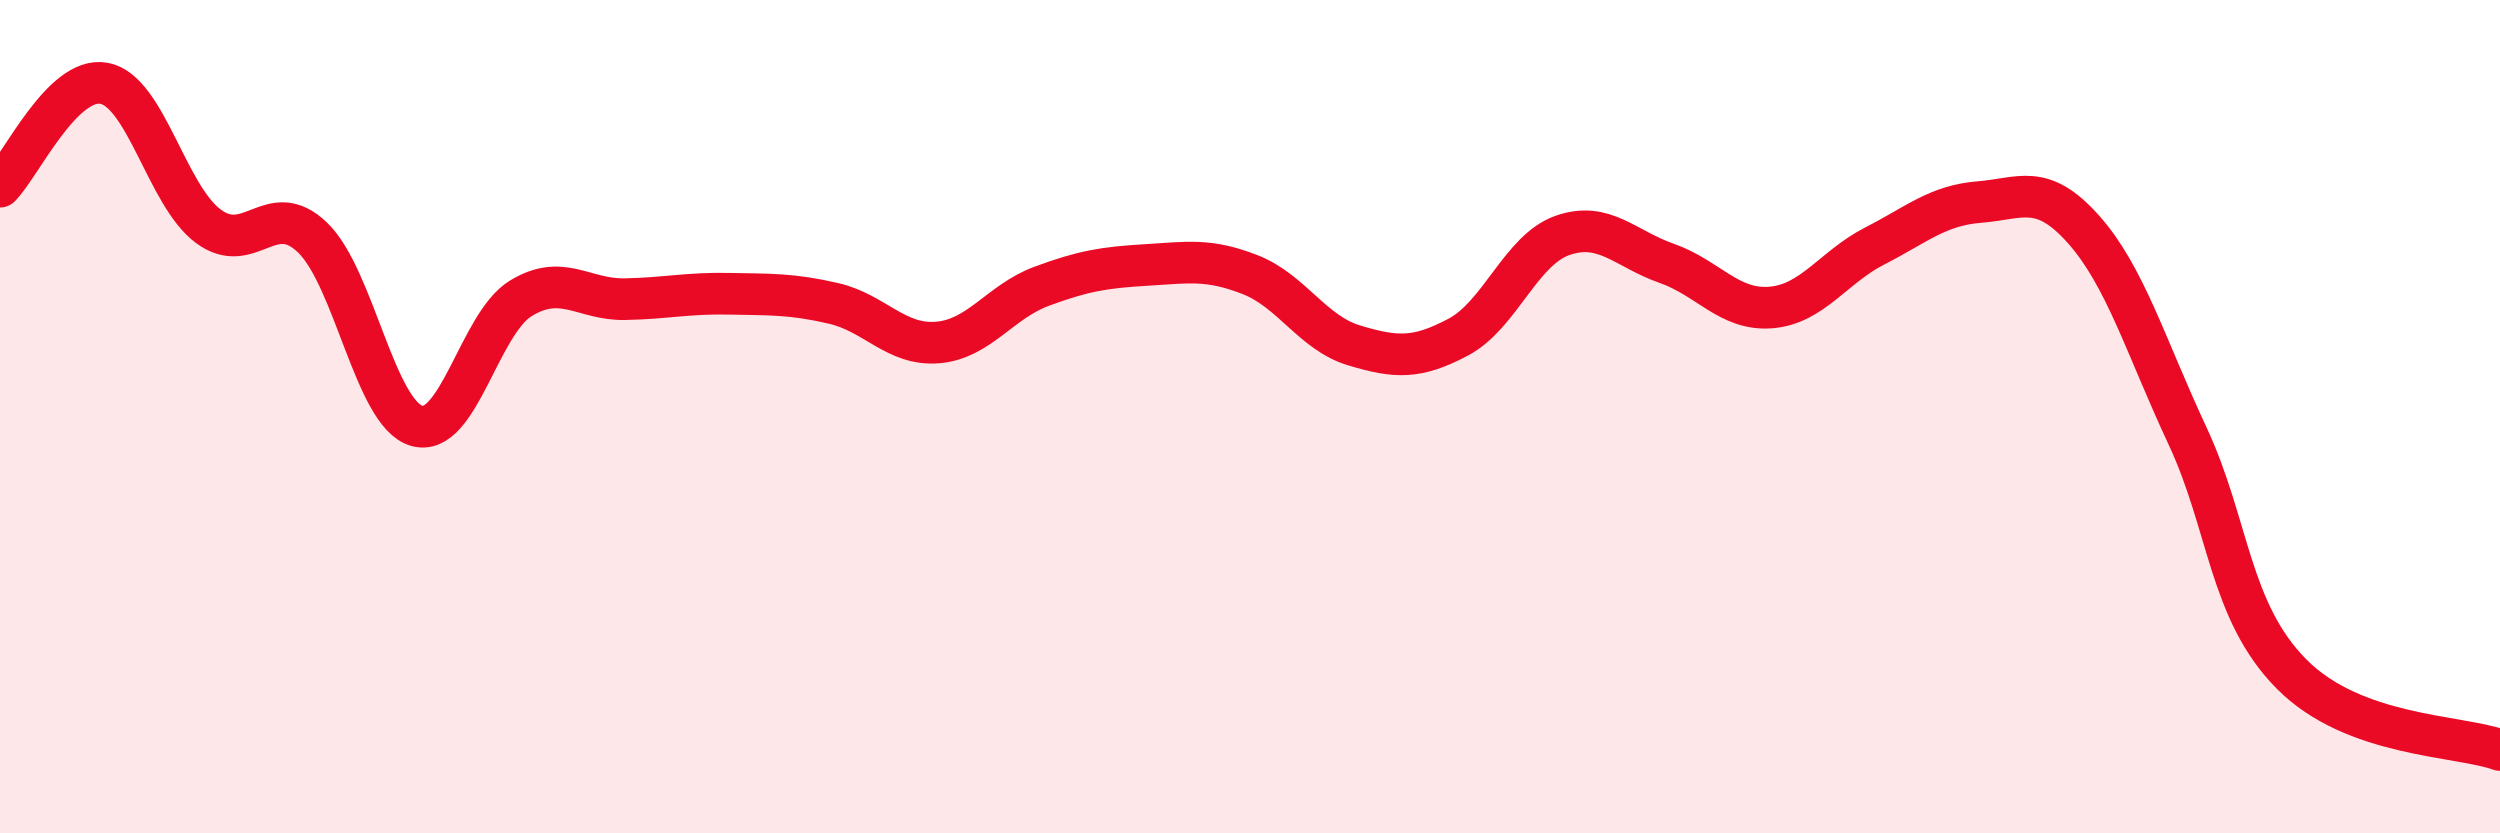 
    <svg width="60" height="20" viewBox="0 0 60 20" xmlns="http://www.w3.org/2000/svg">
      <path
        d="M 0,4.48 C 0.5,3.98 1.5,1.81 2.5,2 C 3.5,2.19 4,4.69 5,5.43 C 6,6.17 6.5,4.74 7.5,5.7 C 8.5,6.66 9,9.93 10,10.22 C 11,10.51 11.5,7.77 12.5,7.16 C 13.5,6.55 14,7.2 15,7.18 C 16,7.16 16.5,7.03 17.5,7.05 C 18.5,7.07 19,7.05 20,7.28 C 21,7.51 21.5,8.3 22.5,8.22 C 23.5,8.14 24,7.24 25,6.87 C 26,6.5 26.5,6.42 27.5,6.36 C 28.5,6.3 29,6.2 30,6.59 C 31,6.98 31.5,7.99 32.5,8.29 C 33.5,8.59 34,8.62 35,8.09 C 36,7.56 36.5,6 37.5,5.65 C 38.5,5.3 39,5.97 40,6.32 C 41,6.67 41.5,7.46 42.5,7.38 C 43.5,7.3 44,6.41 45,5.9 C 46,5.39 46.5,4.93 47.5,4.85 C 48.5,4.77 49,4.38 50,5.5 C 51,6.62 51.5,8.32 52.5,10.46 C 53.5,12.6 53.5,14.67 55,16.18 C 56.5,17.69 59,17.64 60,18L60 20L0 20Z"
        fill="#EB0A25"
        opacity="0.1"
        stroke-linecap="round"
        stroke-linejoin="round"
      />
      <path
        d="M 0,4.48 C 0.5,3.98 1.5,1.81 2.5,2 C 3.5,2.19 4,4.69 5,5.43 C 6,6.17 6.5,4.74 7.5,5.7 C 8.5,6.66 9,9.93 10,10.22 C 11,10.51 11.5,7.77 12.5,7.16 C 13.5,6.55 14,7.2 15,7.18 C 16,7.16 16.5,7.03 17.5,7.05 C 18.5,7.07 19,7.05 20,7.28 C 21,7.51 21.5,8.3 22.5,8.22 C 23.5,8.14 24,7.24 25,6.87 C 26,6.5 26.5,6.42 27.5,6.36 C 28.5,6.3 29,6.2 30,6.59 C 31,6.98 31.5,7.99 32.5,8.29 C 33.5,8.59 34,8.62 35,8.09 C 36,7.56 36.5,6 37.5,5.65 C 38.5,5.3 39,5.97 40,6.32 C 41,6.67 41.5,7.46 42.5,7.38 C 43.5,7.3 44,6.41 45,5.9 C 46,5.39 46.5,4.93 47.5,4.85 C 48.5,4.77 49,4.38 50,5.5 C 51,6.62 51.5,8.32 52.5,10.46 C 53.5,12.6 53.5,14.67 55,16.18 C 56.5,17.69 59,17.64 60,18"
        stroke="#EB0A25"
        stroke-width="1"
        fill="none"
        stroke-linecap="round"
        stroke-linejoin="round"
      />
    </svg>
  
